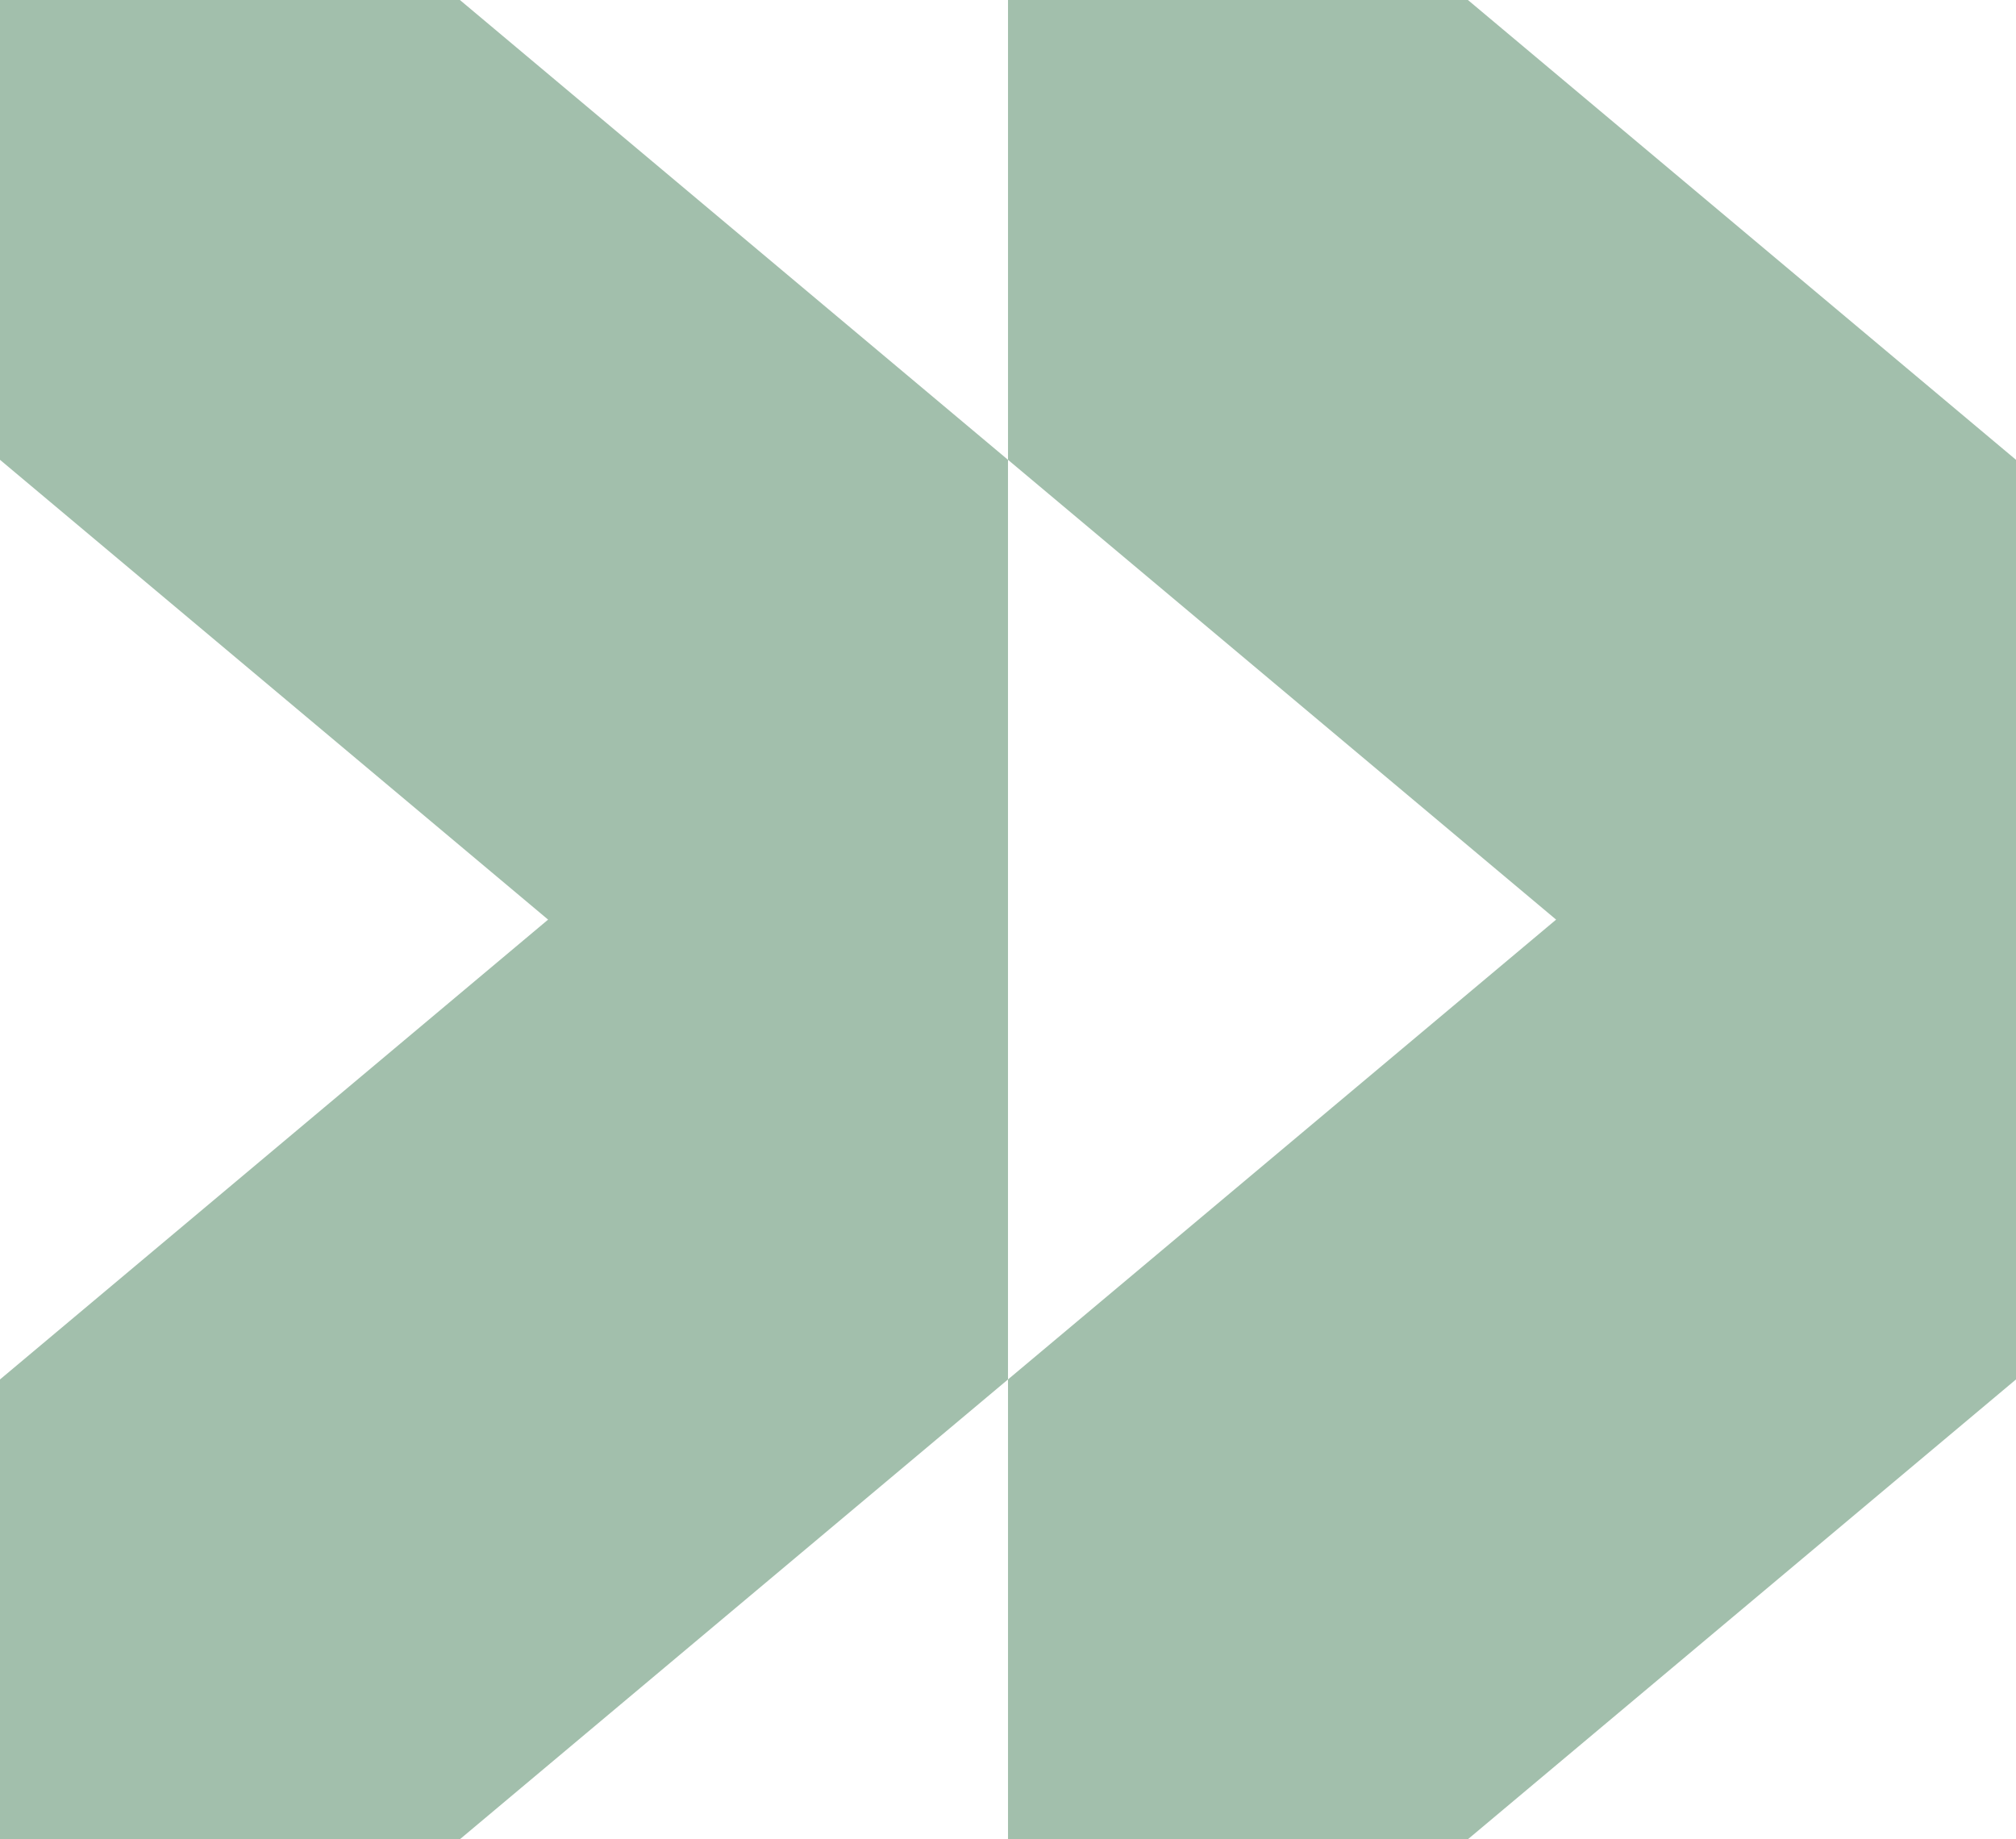 <?xml version="1.0" encoding="UTF-8"?>
<svg id="Layer_2" data-name="Layer 2" xmlns="http://www.w3.org/2000/svg" viewBox="0 0 1095.87 1000">
  <defs>
    <style>
      .cls-1 {
        fill: #A2BFAC;
        stroke-width: 0px;
      }
    </style>
  </defs>
  <g id="Layer_1-2" data-name="Layer 1">
    <path class="cls-1" d="m0,0v250l297.94,250L0,750.01v249.99h250l297.93-249.99V250L250,0H0Zm547.94,0v250l297.94,250-297.94,250v249.99h250l297.93-249.99V250L797.94,0h-250Z"/>
  </g>
</svg>